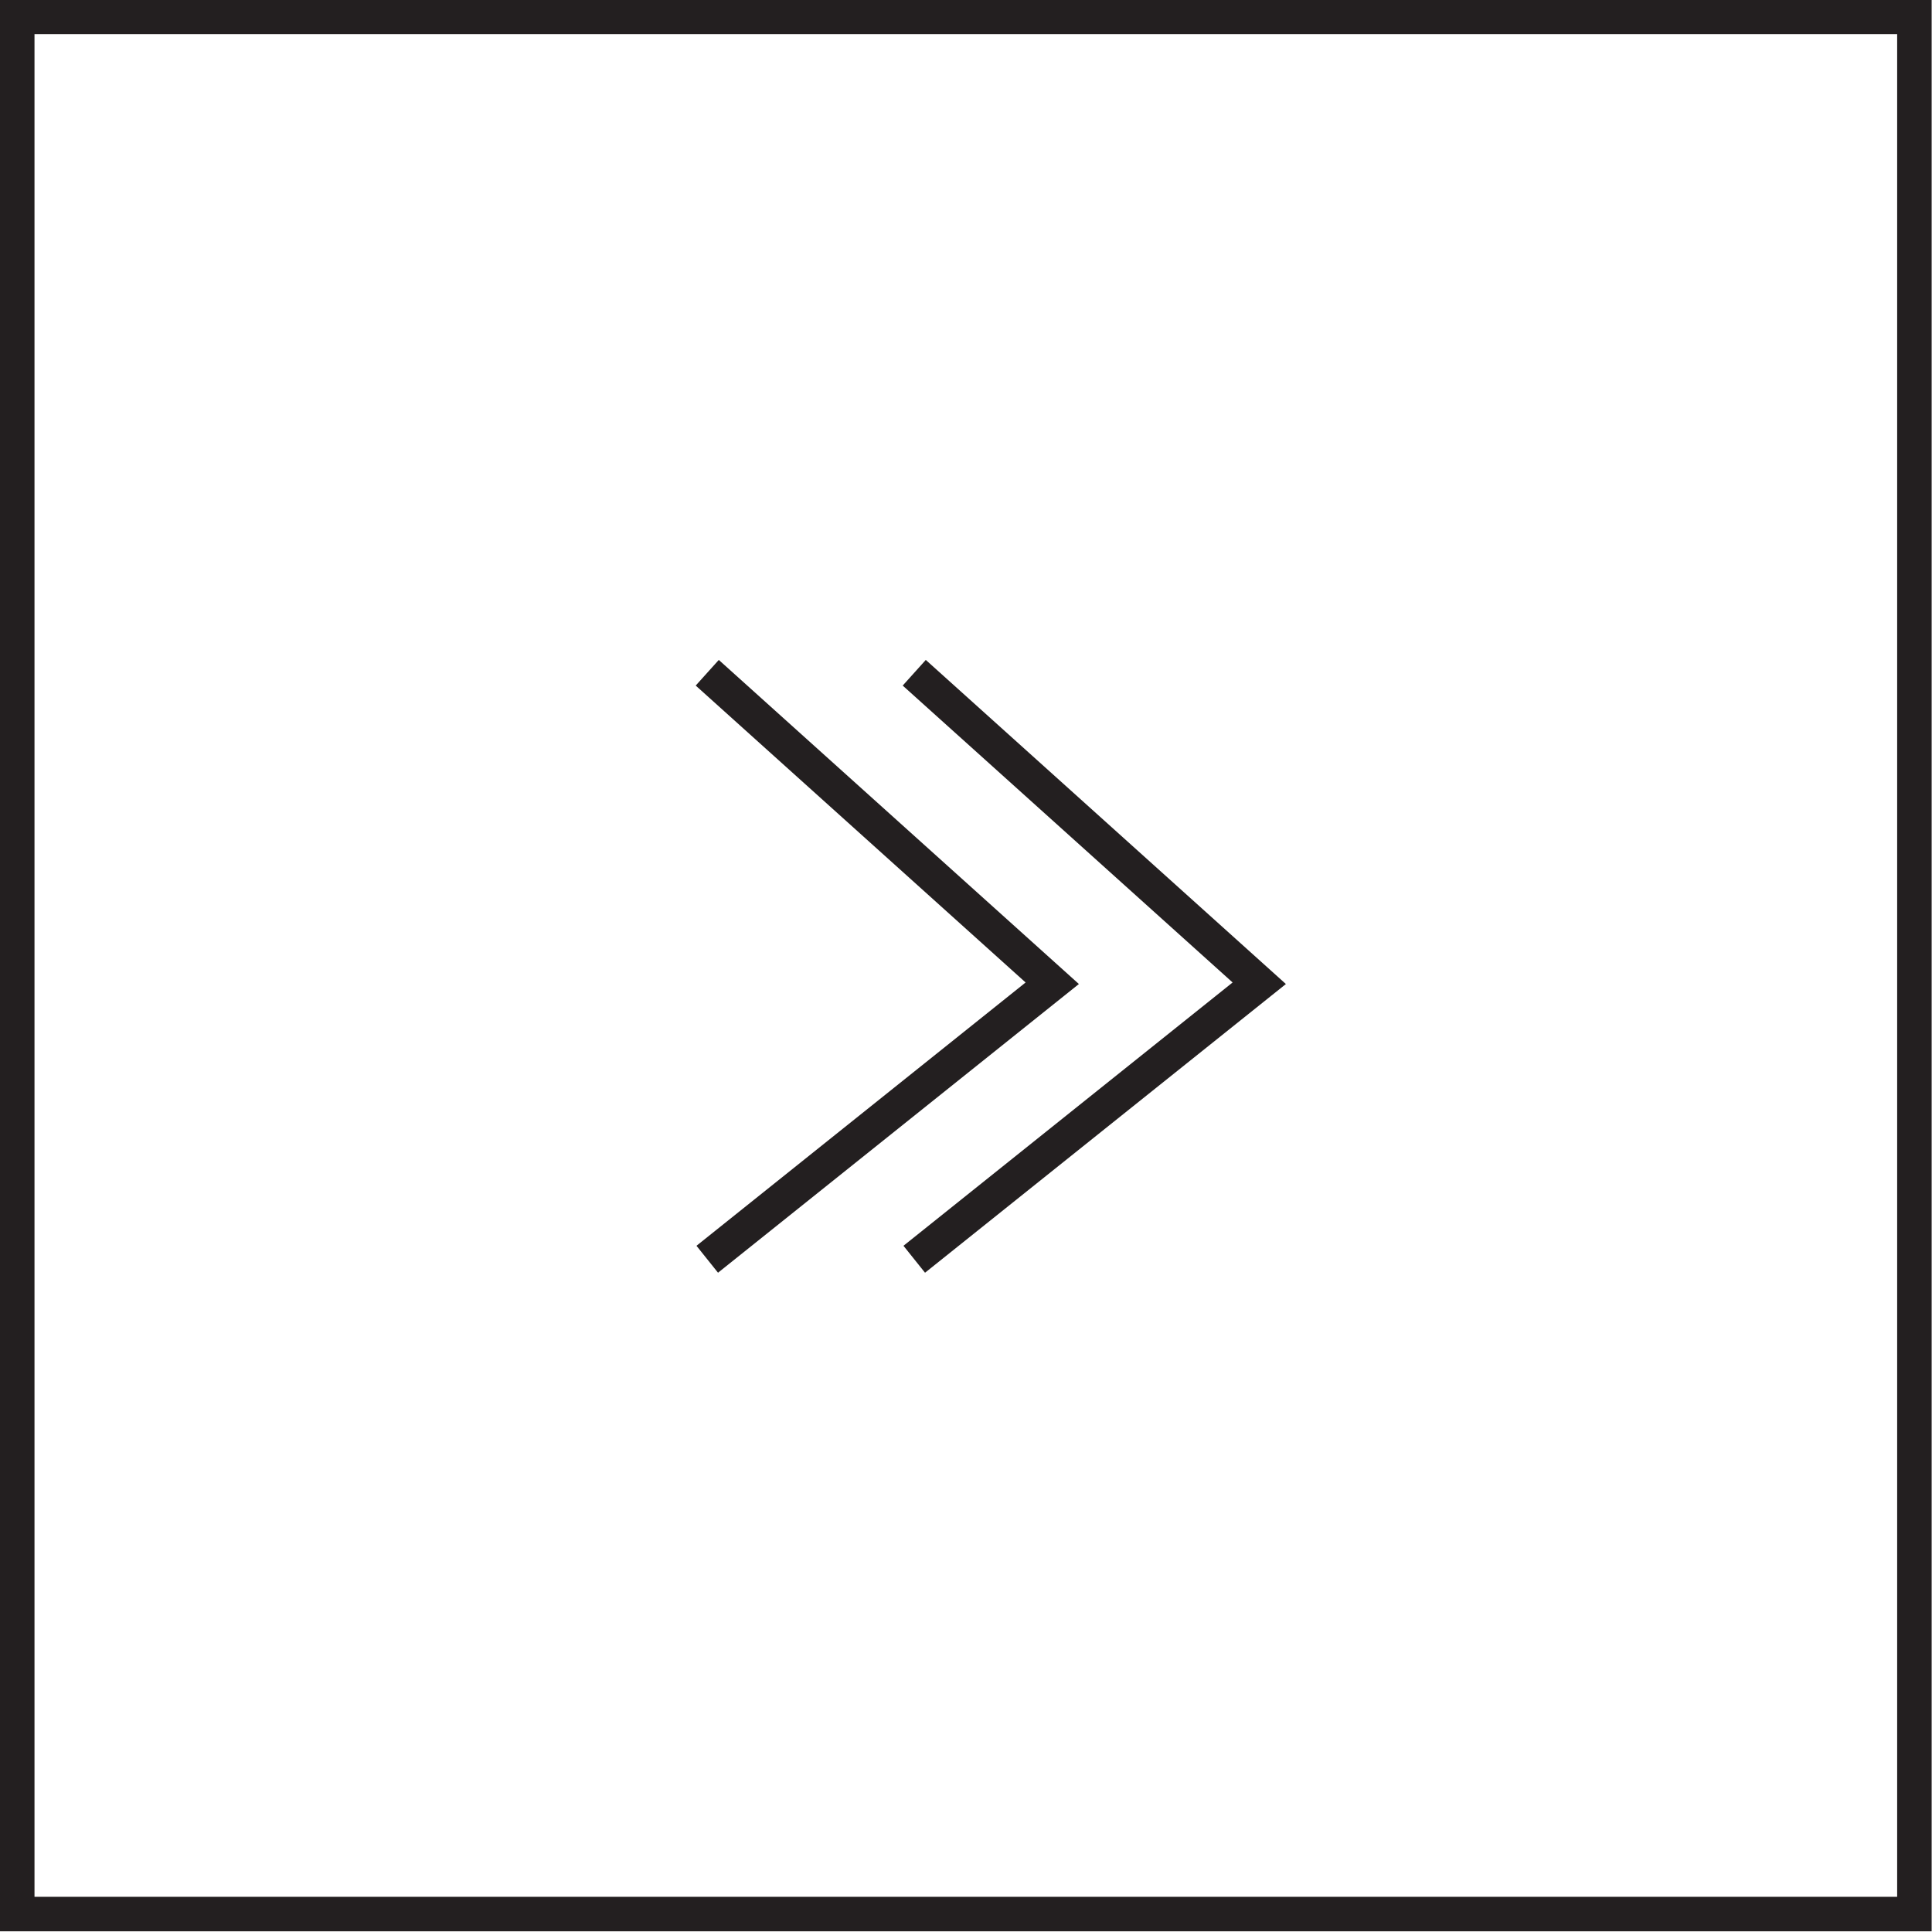 <svg id="gallery_btn_next.svg" data-name="gallery/btn_next.svg" xmlns="http://www.w3.org/2000/svg" width="56" height="56" viewBox="0 0 56 56">
  <defs>
    <style>
      .cls-1 {
        fill: none;
        stroke: #231f20;
        stroke-width: 1px;
        fill-rule: evenodd;
      }
    </style>
  </defs>
  <path id="線_3" data-name="線 3" class="cls-1" d="M2286,3371.98v-54.99h54.99v54.99H2286Z" transform="translate(-2285.5 -3316.5)"/>
  <g id="グループ_60" data-name="グループ 60">
    <path id="シェイプ_1" data-name="シェイプ 1" class="cls-1" d="M2306,3336l10,9-10,8" transform="translate(-2285.5 -3316.5)"/>
    <path id="シェイプ_1_のコピー" data-name="シェイプ 1 のコピー" class="cls-1" d="M2312,3336l10,9-10,8" transform="translate(-2285.5 -3316.5)"/>
  </g>
</svg>
